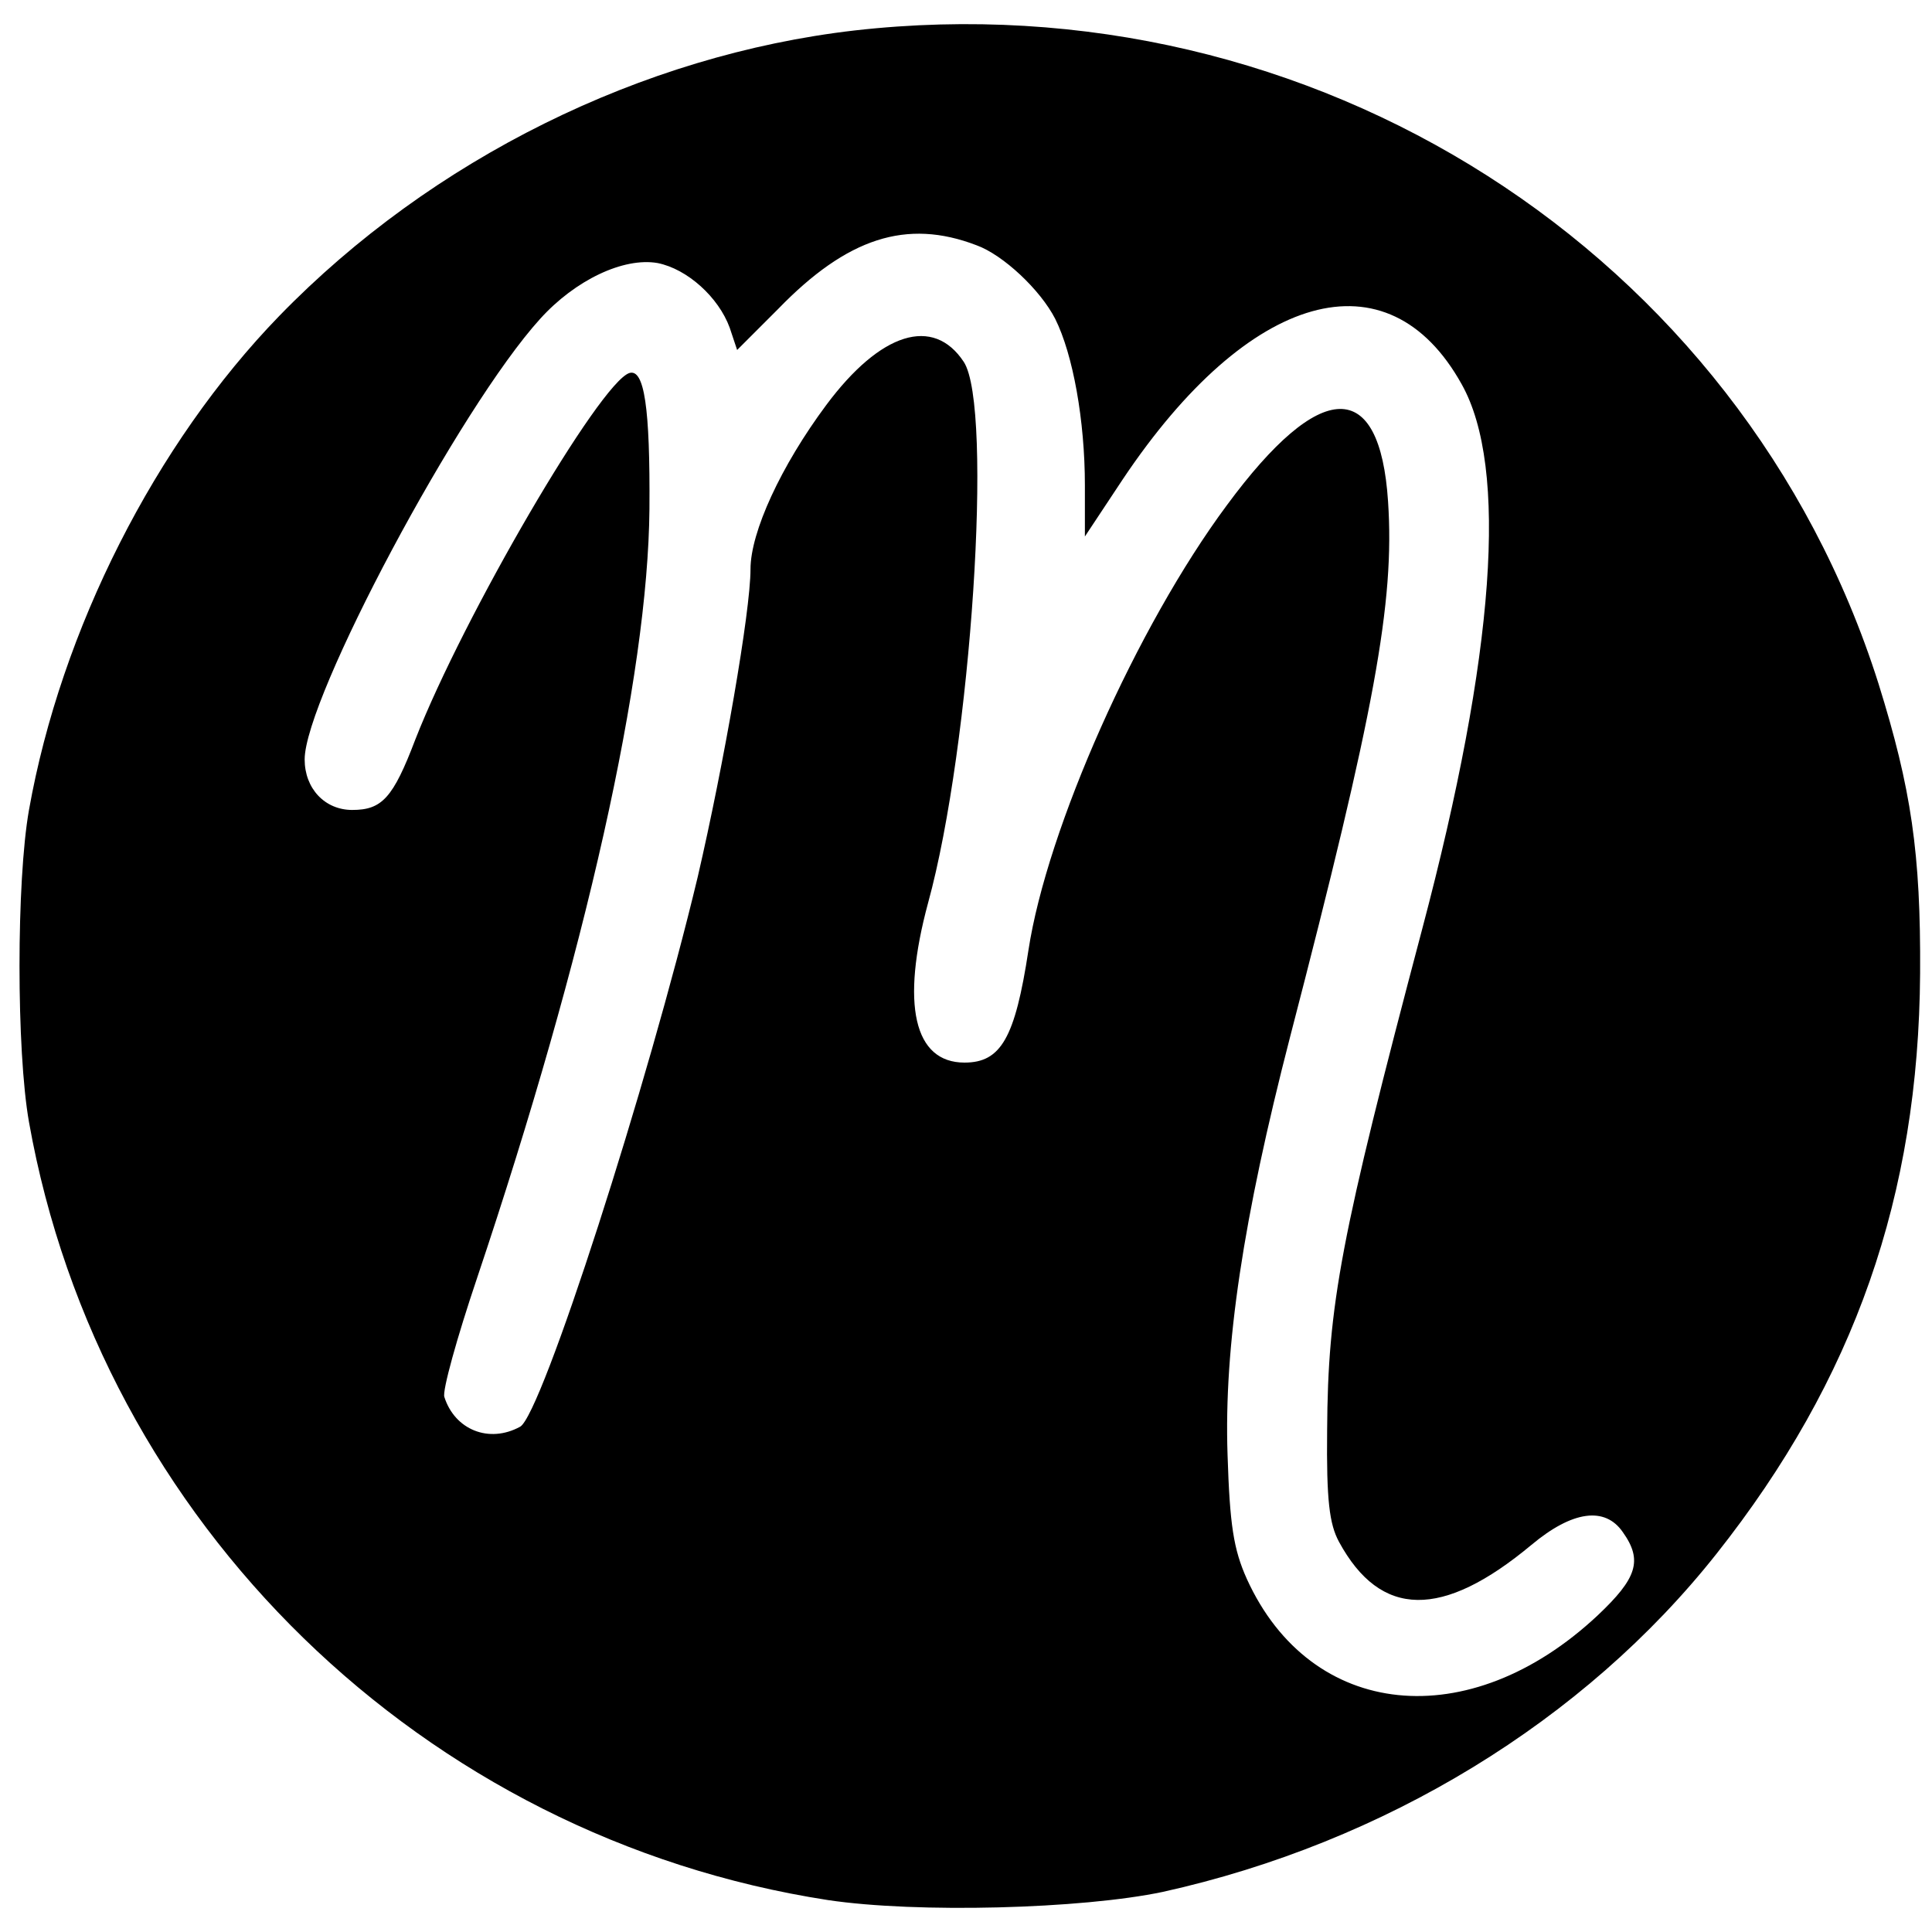 <?xml version="1.0" standalone="no"?>
<!DOCTYPE svg PUBLIC "-//W3C//DTD SVG 20010904//EN"
 "http://www.w3.org/TR/2001/REC-SVG-20010904/DTD/svg10.dtd">
<svg version="1.0" xmlns="http://www.w3.org/2000/svg"
 width="260pt" height="260pt" viewBox="0 0 260 260"
 preserveAspectRatio="xMidYMid meet">
<g transform="translate(0,260) scale(0.1,-0.1)"
fill="#000000" stroke="none">
<path d="M1150 2559 c-286 -33 -569 -173 -774 -384 -167 -172 -294 -423 -337
-665 -17 -96 -17 -324 0 -420 96 -540 531 -963 1075 -1047 120 -18 342 -12
451 11 298 66 567 230 745 455 186 235 272 482 274 781 1 162 -12 249 -56 390
-184 581 -761 949 -1378 879z m164 -289 c36 -13 86 -60 106 -99 24 -48 40
-137 40 -224 l0 -69 51 77 c170 254 357 306 456 128 63 -112 45 -363 -53 -733
-110 -416 -127 -505 -128 -675 -1 -94 3 -126 16 -150 56 -103 139 -104 259 -4
55 46 99 52 123 17 27 -38 19 -62 -34 -112 -173 -162 -386 -140 -472 49 -18
40 -23 73 -26 167 -5 146 21 318 84 562 114 439 141 585 132 721 -11 168 -91
166 -217 -5 -121 -163 -242 -435 -267 -599 -18 -118 -37 -151 -86 -151 -68 0
-86 78 -49 215 58 211 88 667 48 728 -41 62 -112 40 -185 -58 -61 -82 -102
-171 -102 -221 0 -57 -36 -263 -71 -414 -67 -280 -210 -724 -239 -740 -42 -23
-88 -4 -102 40 -3 8 17 80 44 160 147 438 230 810 232 1035 1 137 -7 189 -27
183 -40 -13 -223 -327 -288 -493 -30 -79 -45 -95 -85 -95 -37 0 -64 29 -64 68
0 82 208 473 317 593 47 52 112 83 158 75 40 -8 82 -46 97 -87 l10 -30 55 55
c93 96 173 122 267 86z"/>
</g>
</svg>
